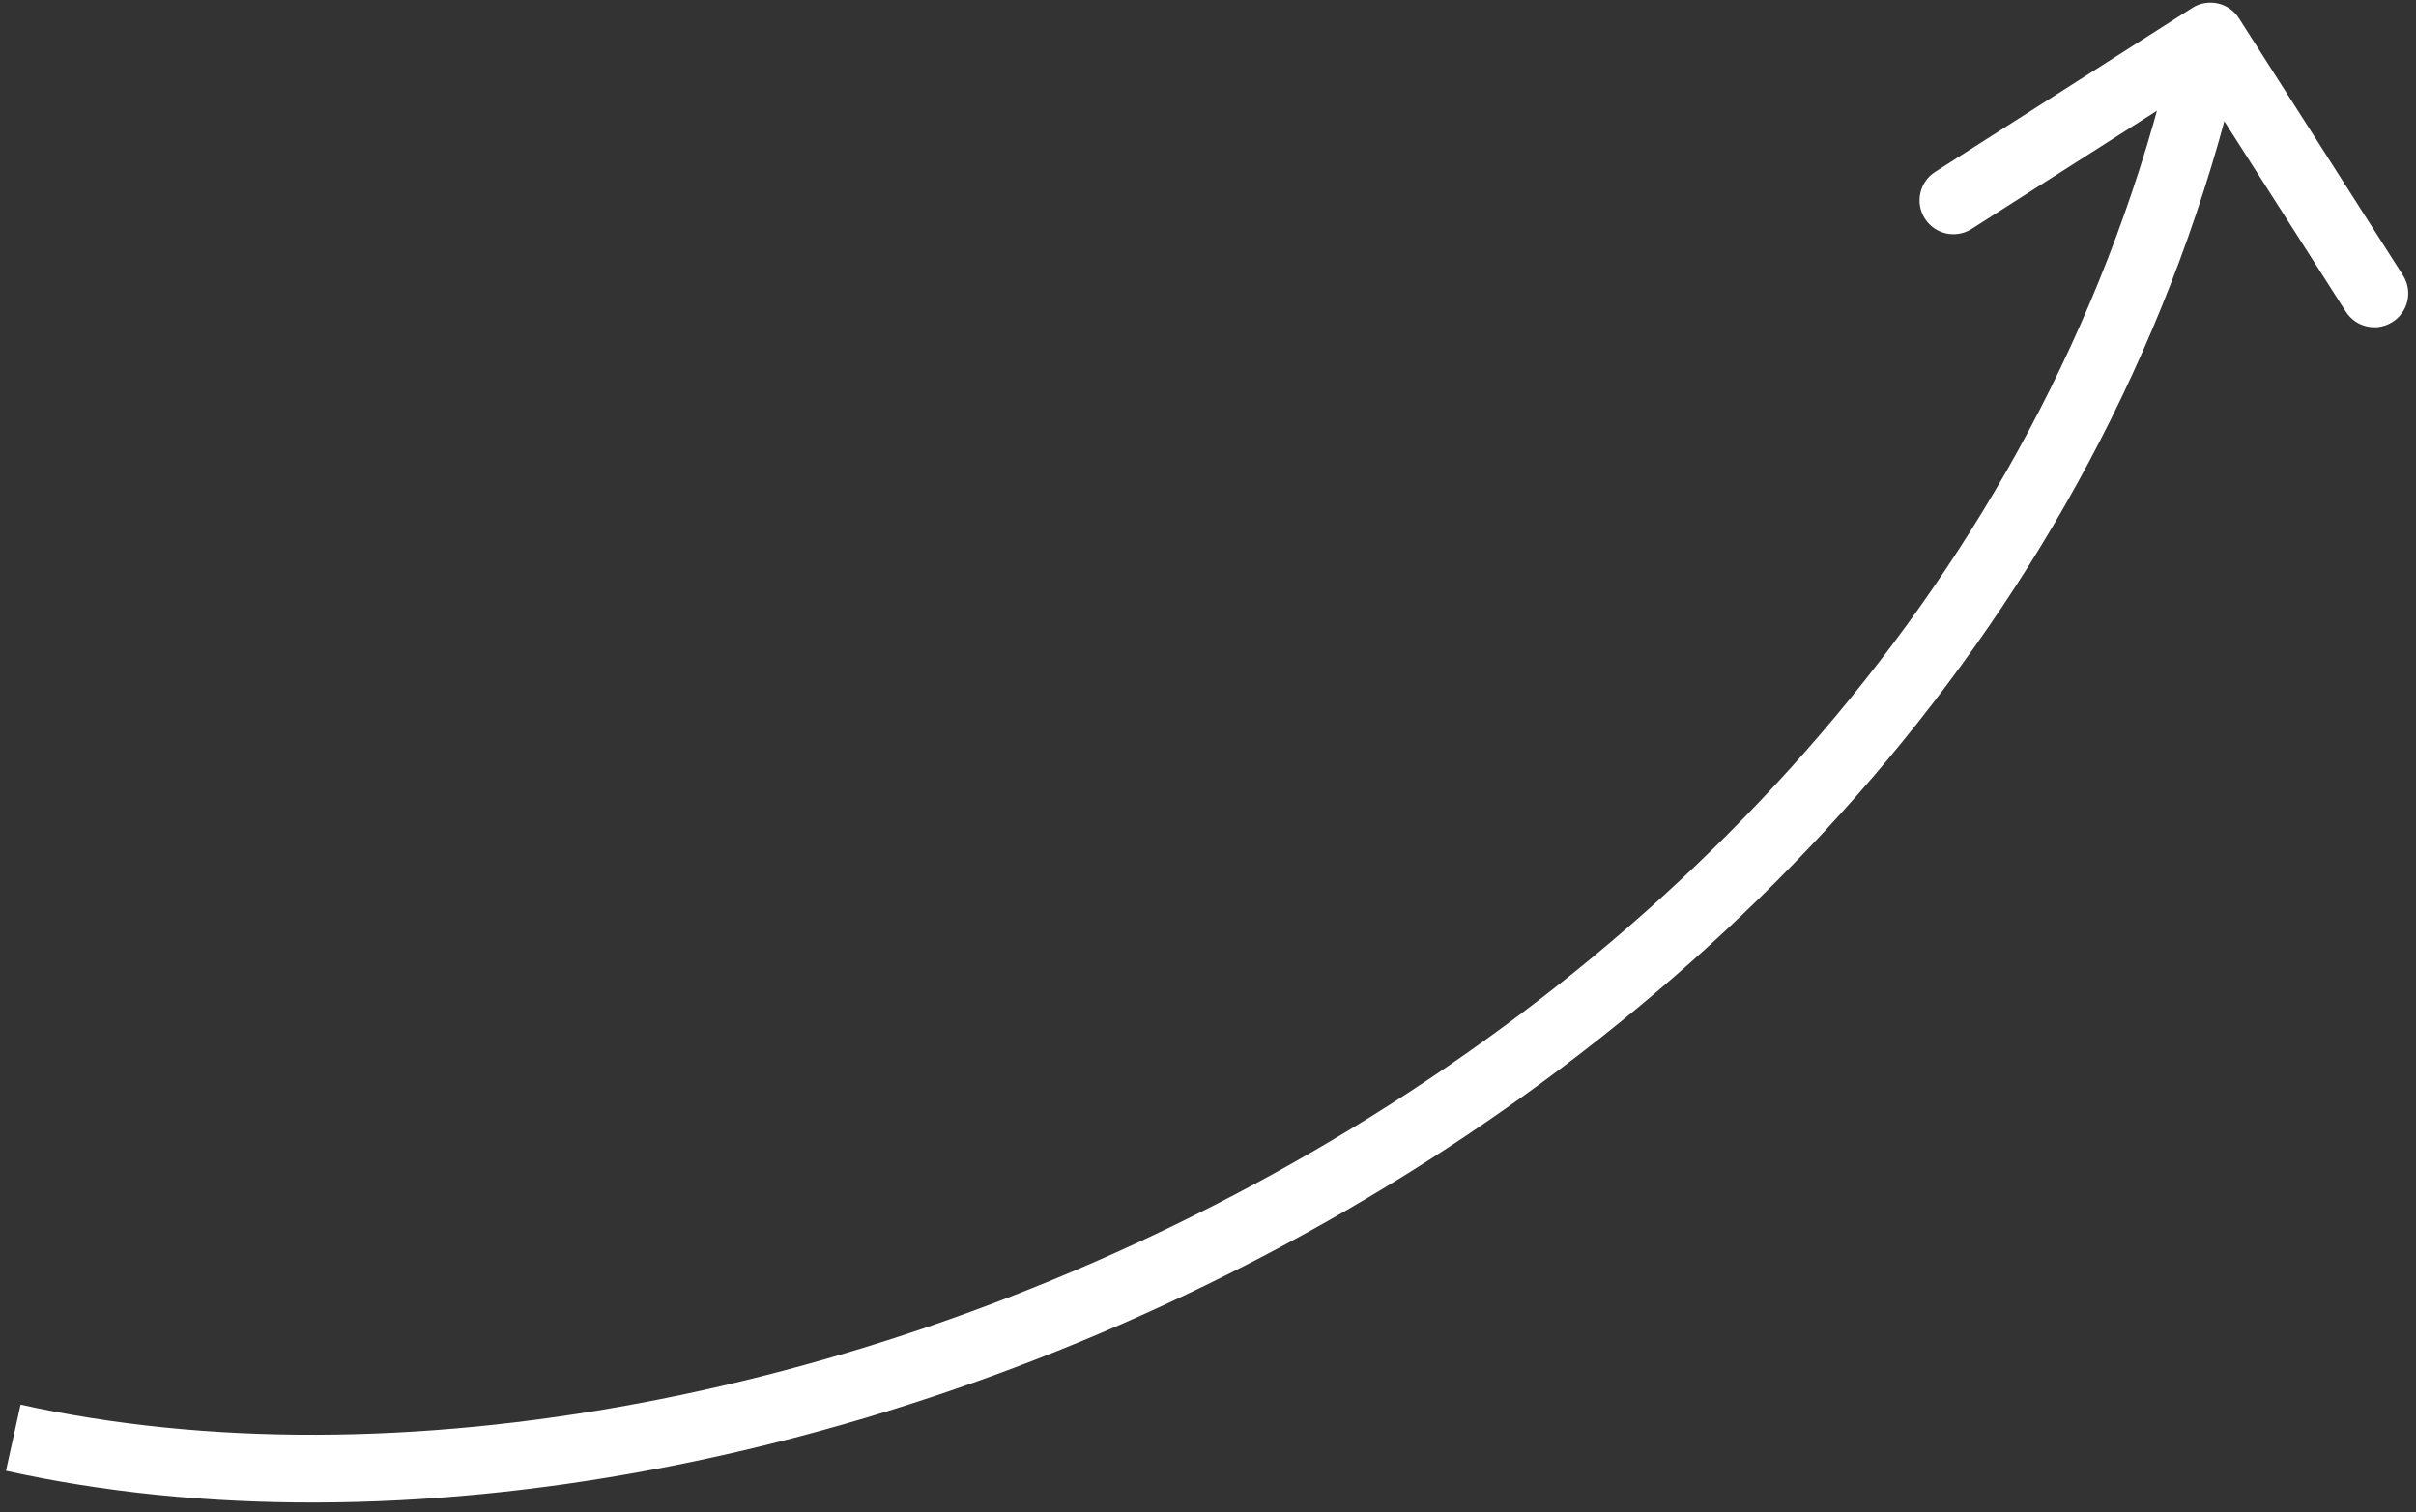 <?xml version="1.0" encoding="UTF-8"?> <svg xmlns="http://www.w3.org/2000/svg" width="107" height="67" viewBox="0 0 107 67" fill="none"><rect x="0" y="0" width="107" height="67" fill="#333333" stroke="none"/><path d="M99.159 0.809C98.714 0.111 97.787 -0.094 97.088 0.352L85.707 7.612C85.008 8.058 84.803 8.985 85.249 9.683C85.695 10.382 86.622 10.587 87.32 10.141L97.437 3.687L103.891 13.804C104.336 14.503 105.264 14.708 105.962 14.262C106.661 13.816 106.866 12.889 106.42 12.191L99.159 0.809ZM0.588 63.691L0.264 65.156C17.547 68.976 39.694 64.911 58.782 54.102C77.896 43.278 94.133 25.582 99.36 1.94L97.895 1.616L96.43 1.292C91.429 23.917 75.862 40.982 57.304 51.492C38.719 62.016 17.326 65.855 0.912 62.226L0.588 63.691Z" fill="white"></path></svg> 